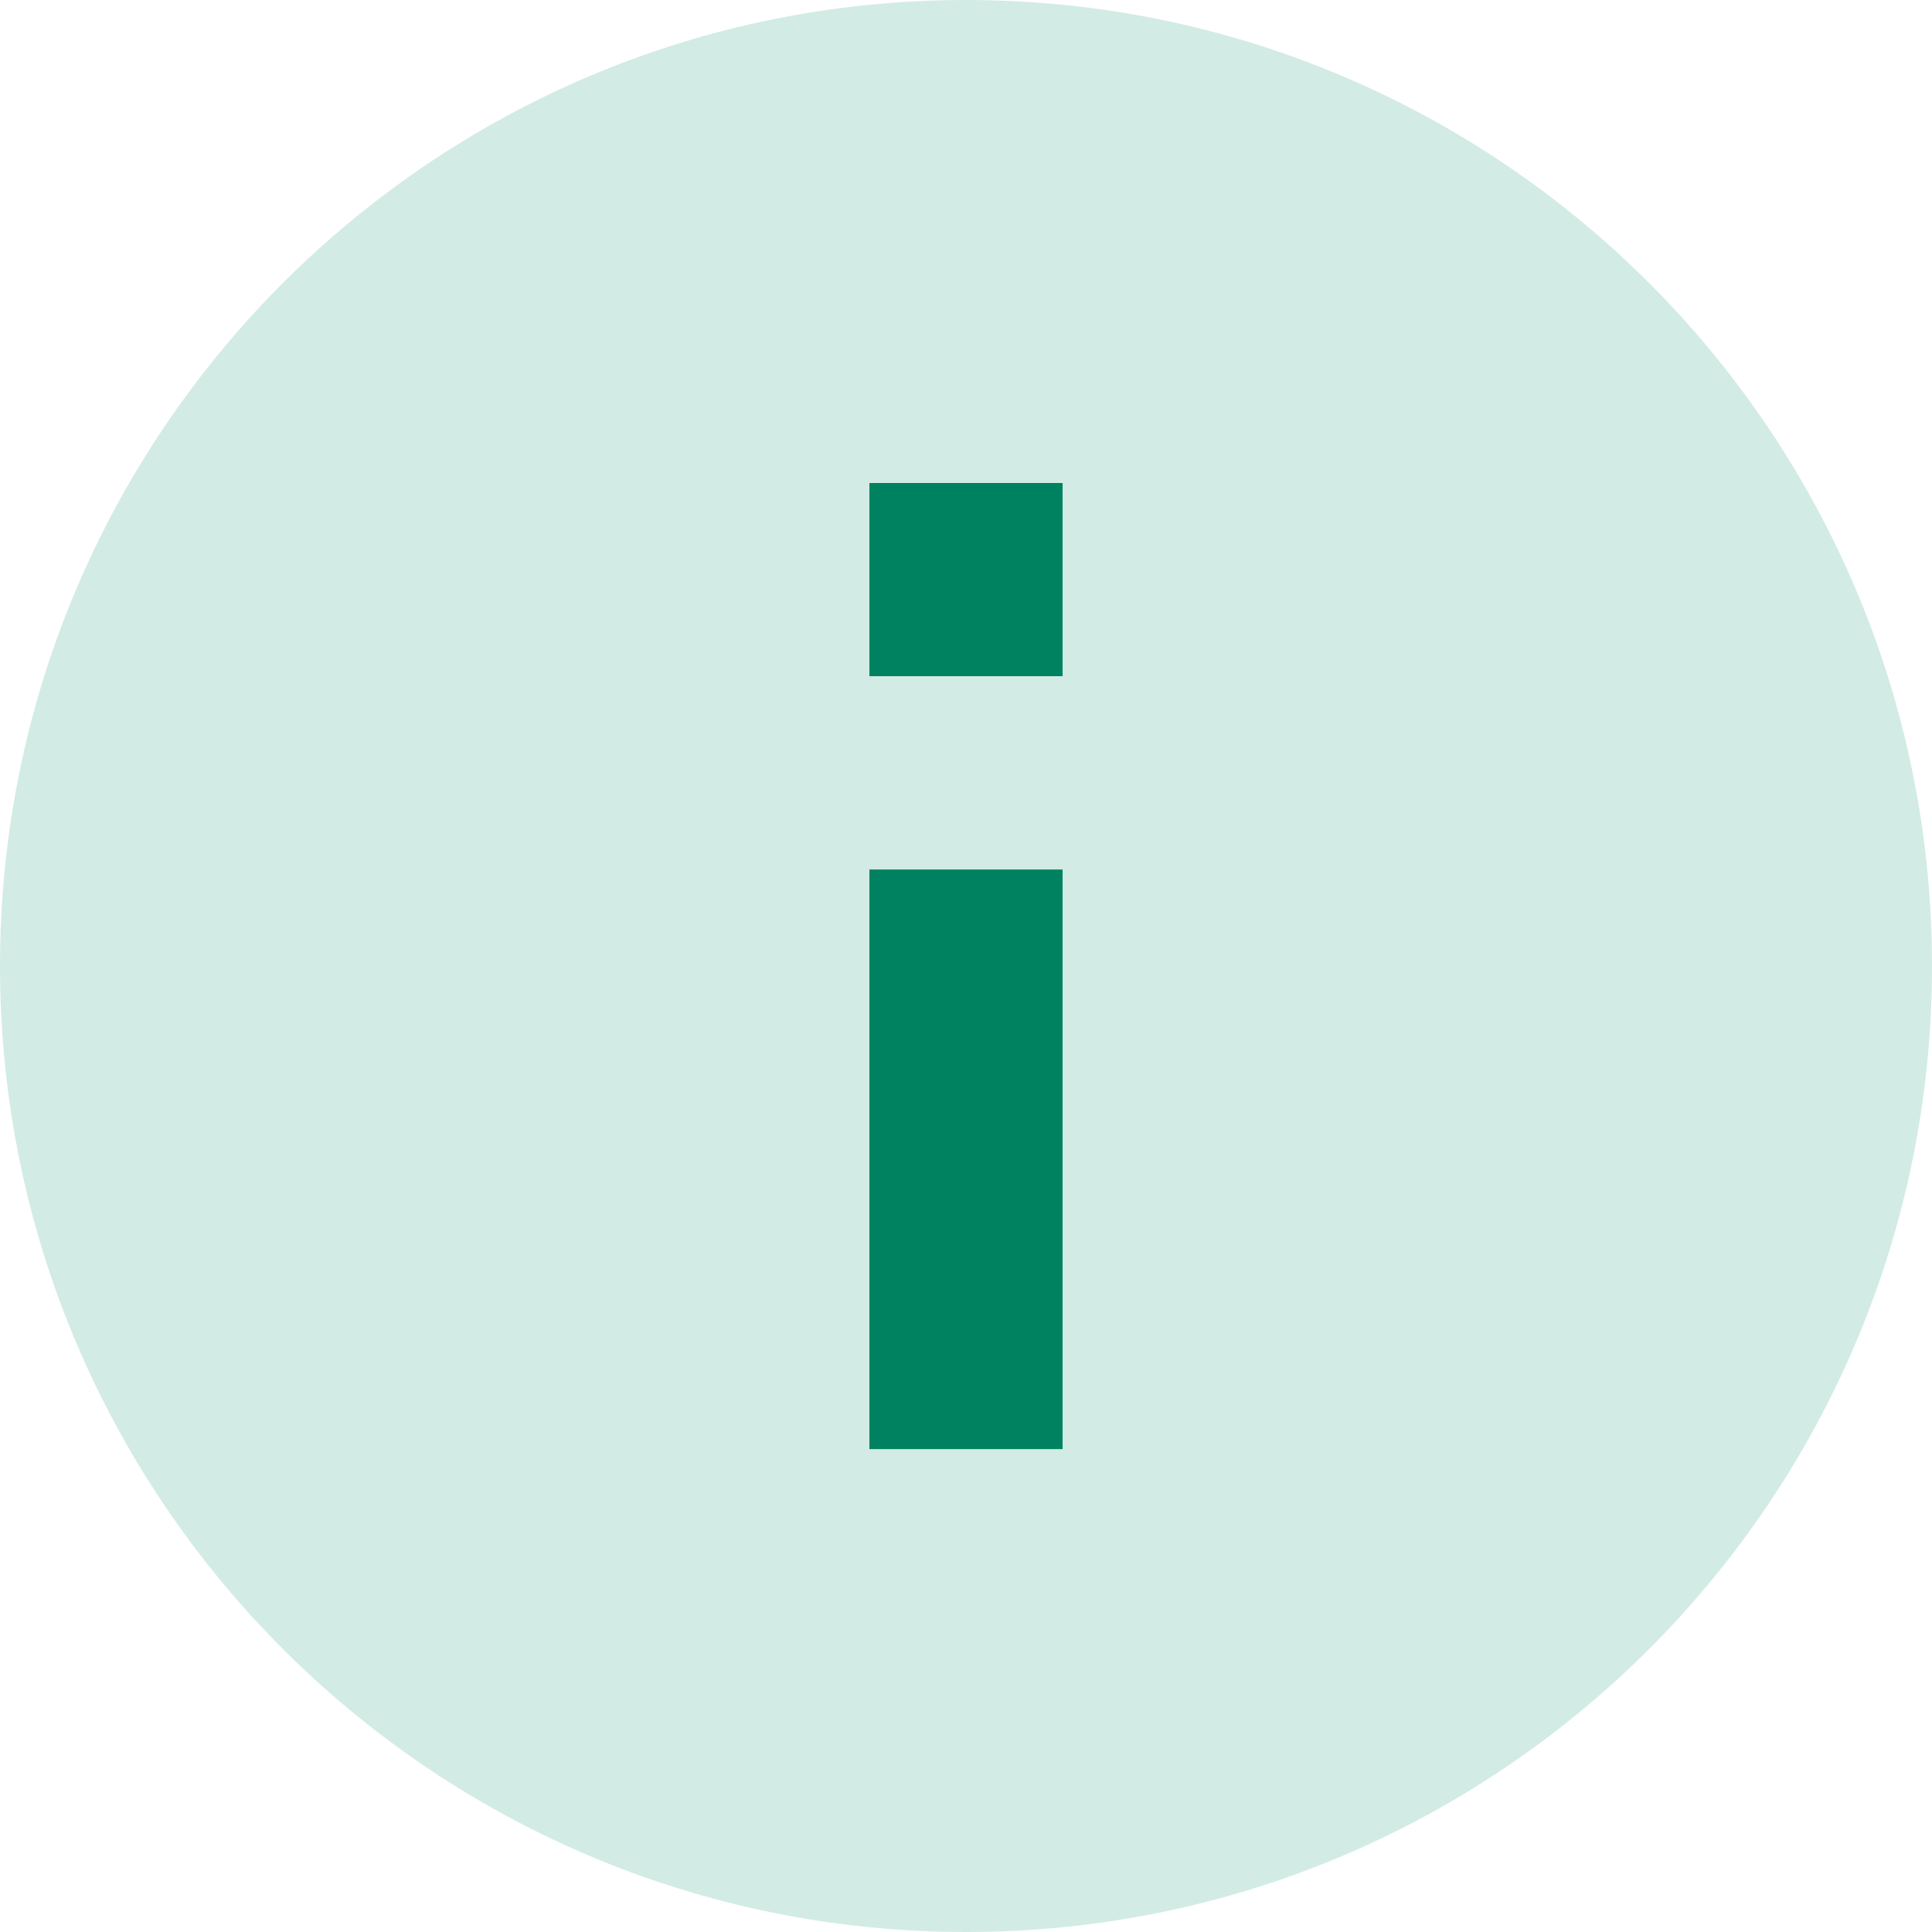 <?xml version="1.0" encoding="utf-8"?>
<!-- Generator: Adobe Illustrator 15.1.0, SVG Export Plug-In . SVG Version: 6.00 Build 0)  -->
<!DOCTYPE svg PUBLIC "-//W3C//DTD SVG 1.1//EN" "http://www.w3.org/Graphics/SVG/1.1/DTD/svg11.dtd">
<svg version="1.1" id="Capa_1" xmlns="http://www.w3.org/2000/svg" xmlns:xlink="http://www.w3.org/1999/xlink" x="0px" y="0px"
	 width="20px" height="20px" viewBox="5 -6.563 20 20" enable-background="new 5 -6.563 20 20" xml:space="preserve">
<path fill="#D3EBE5" d="M15-6.563c-5.523,0-10,4.477-10,10c0,5.523,4.477,10,10,10s10-4.477,10-10C25-2.086,20.523-6.563,15-6.563z"
	/>
<rect x="14" y="-1.563" fill="#008261" width="2" height="2"/>
<rect x="14" y="2.438" fill="#008261" width="2" height="6"/>
</svg>
